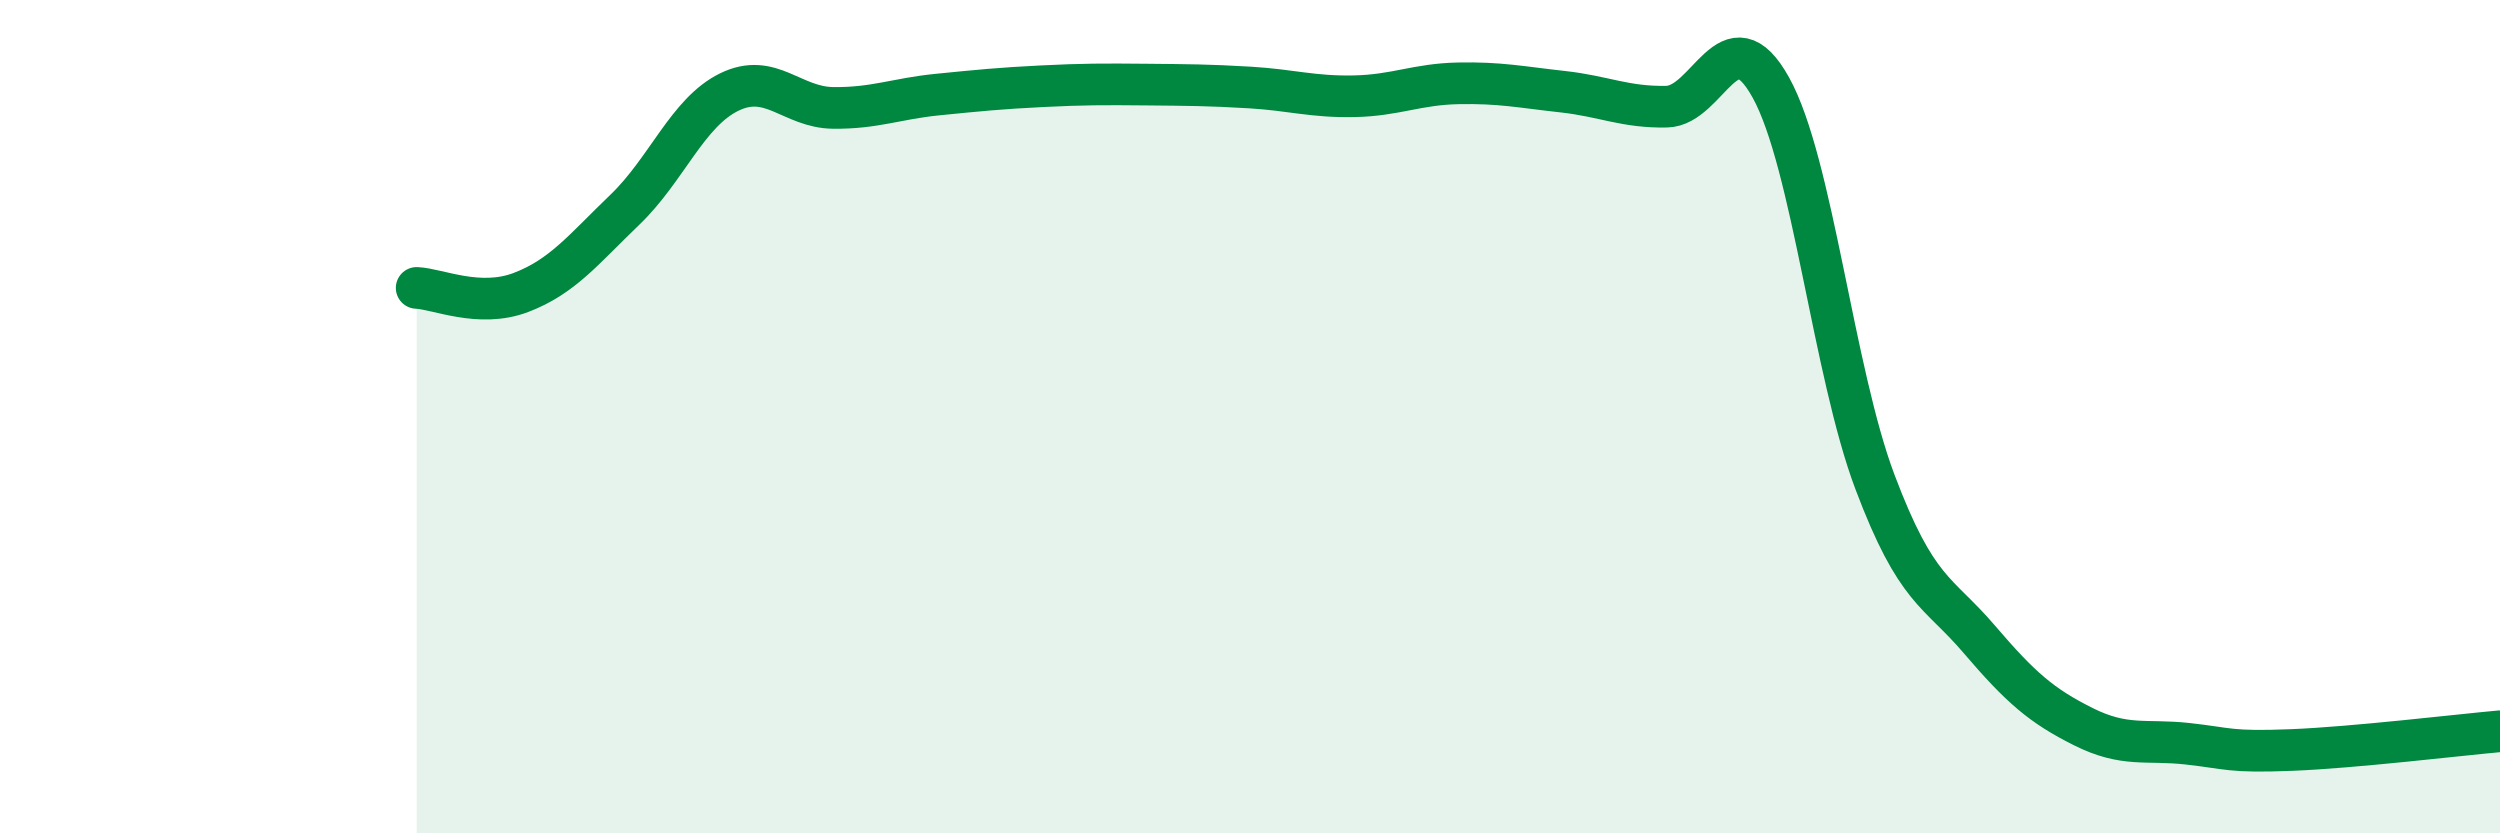 
    <svg width="60" height="20" viewBox="0 0 60 20" xmlns="http://www.w3.org/2000/svg">
      <path
        d="M 10,6.91 C 10.5,6.93 11.5,7.4 12.5,7.02 C 13.5,6.64 14,5.99 15,5.03 C 16,4.07 16.5,2.7 17.5,2.21 C 18.5,1.72 19,2.58 20,2.59 C 21,2.6 21.5,2.37 22.5,2.27 C 23.5,2.17 24,2.12 25,2.07 C 26,2.02 26.5,2.02 27.5,2.03 C 28.5,2.04 29,2.04 30,2.1 C 31,2.16 31.5,2.33 32.5,2.31 C 33.5,2.29 34,2.02 35,2 C 36,1.98 36.5,2.09 37.5,2.2 C 38.5,2.31 39,2.58 40,2.56 C 41,2.54 41.5,0.3 42.5,2.1 C 43.5,3.9 44,8.92 45,11.57 C 46,14.22 46.5,14.17 47.5,15.34 C 48.5,16.51 49,16.94 50,17.44 C 51,17.94 51.5,17.74 52.5,17.85 C 53.5,17.96 53.5,18.06 55,18 C 56.5,17.94 59,17.64 60,17.55L60 20L10 20Z"
        fill="#008740"
        opacity="0.1"
        stroke-linecap="round"
        stroke-linejoin="round"
      />
      <path
        d="M 10,6.91 C 10.5,6.93 11.5,7.4 12.5,7.02 C 13.5,6.64 14,5.99 15,5.03 C 16,4.07 16.5,2.7 17.5,2.21 C 18.5,1.72 19,2.58 20,2.59 C 21,2.6 21.5,2.37 22.5,2.27 C 23.5,2.17 24,2.12 25,2.07 C 26,2.02 26.5,2.02 27.5,2.03 C 28.5,2.04 29,2.04 30,2.1 C 31,2.16 31.5,2.33 32.5,2.31 C 33.5,2.29 34,2.02 35,2 C 36,1.98 36.5,2.09 37.5,2.2 C 38.5,2.31 39,2.58 40,2.56 C 41,2.54 41.5,0.3 42.5,2.1 C 43.5,3.9 44,8.92 45,11.57 C 46,14.22 46.5,14.17 47.5,15.34 C 48.5,16.51 49,16.94 50,17.44 C 51,17.94 51.5,17.74 52.5,17.85 C 53.5,17.96 53.5,18.06 55,18 C 56.5,17.94 59,17.64 60,17.55"
        stroke="#008740"
        stroke-width="1"
        fill="none"
        stroke-linecap="round"
        stroke-linejoin="round"
      />
    </svg>
  